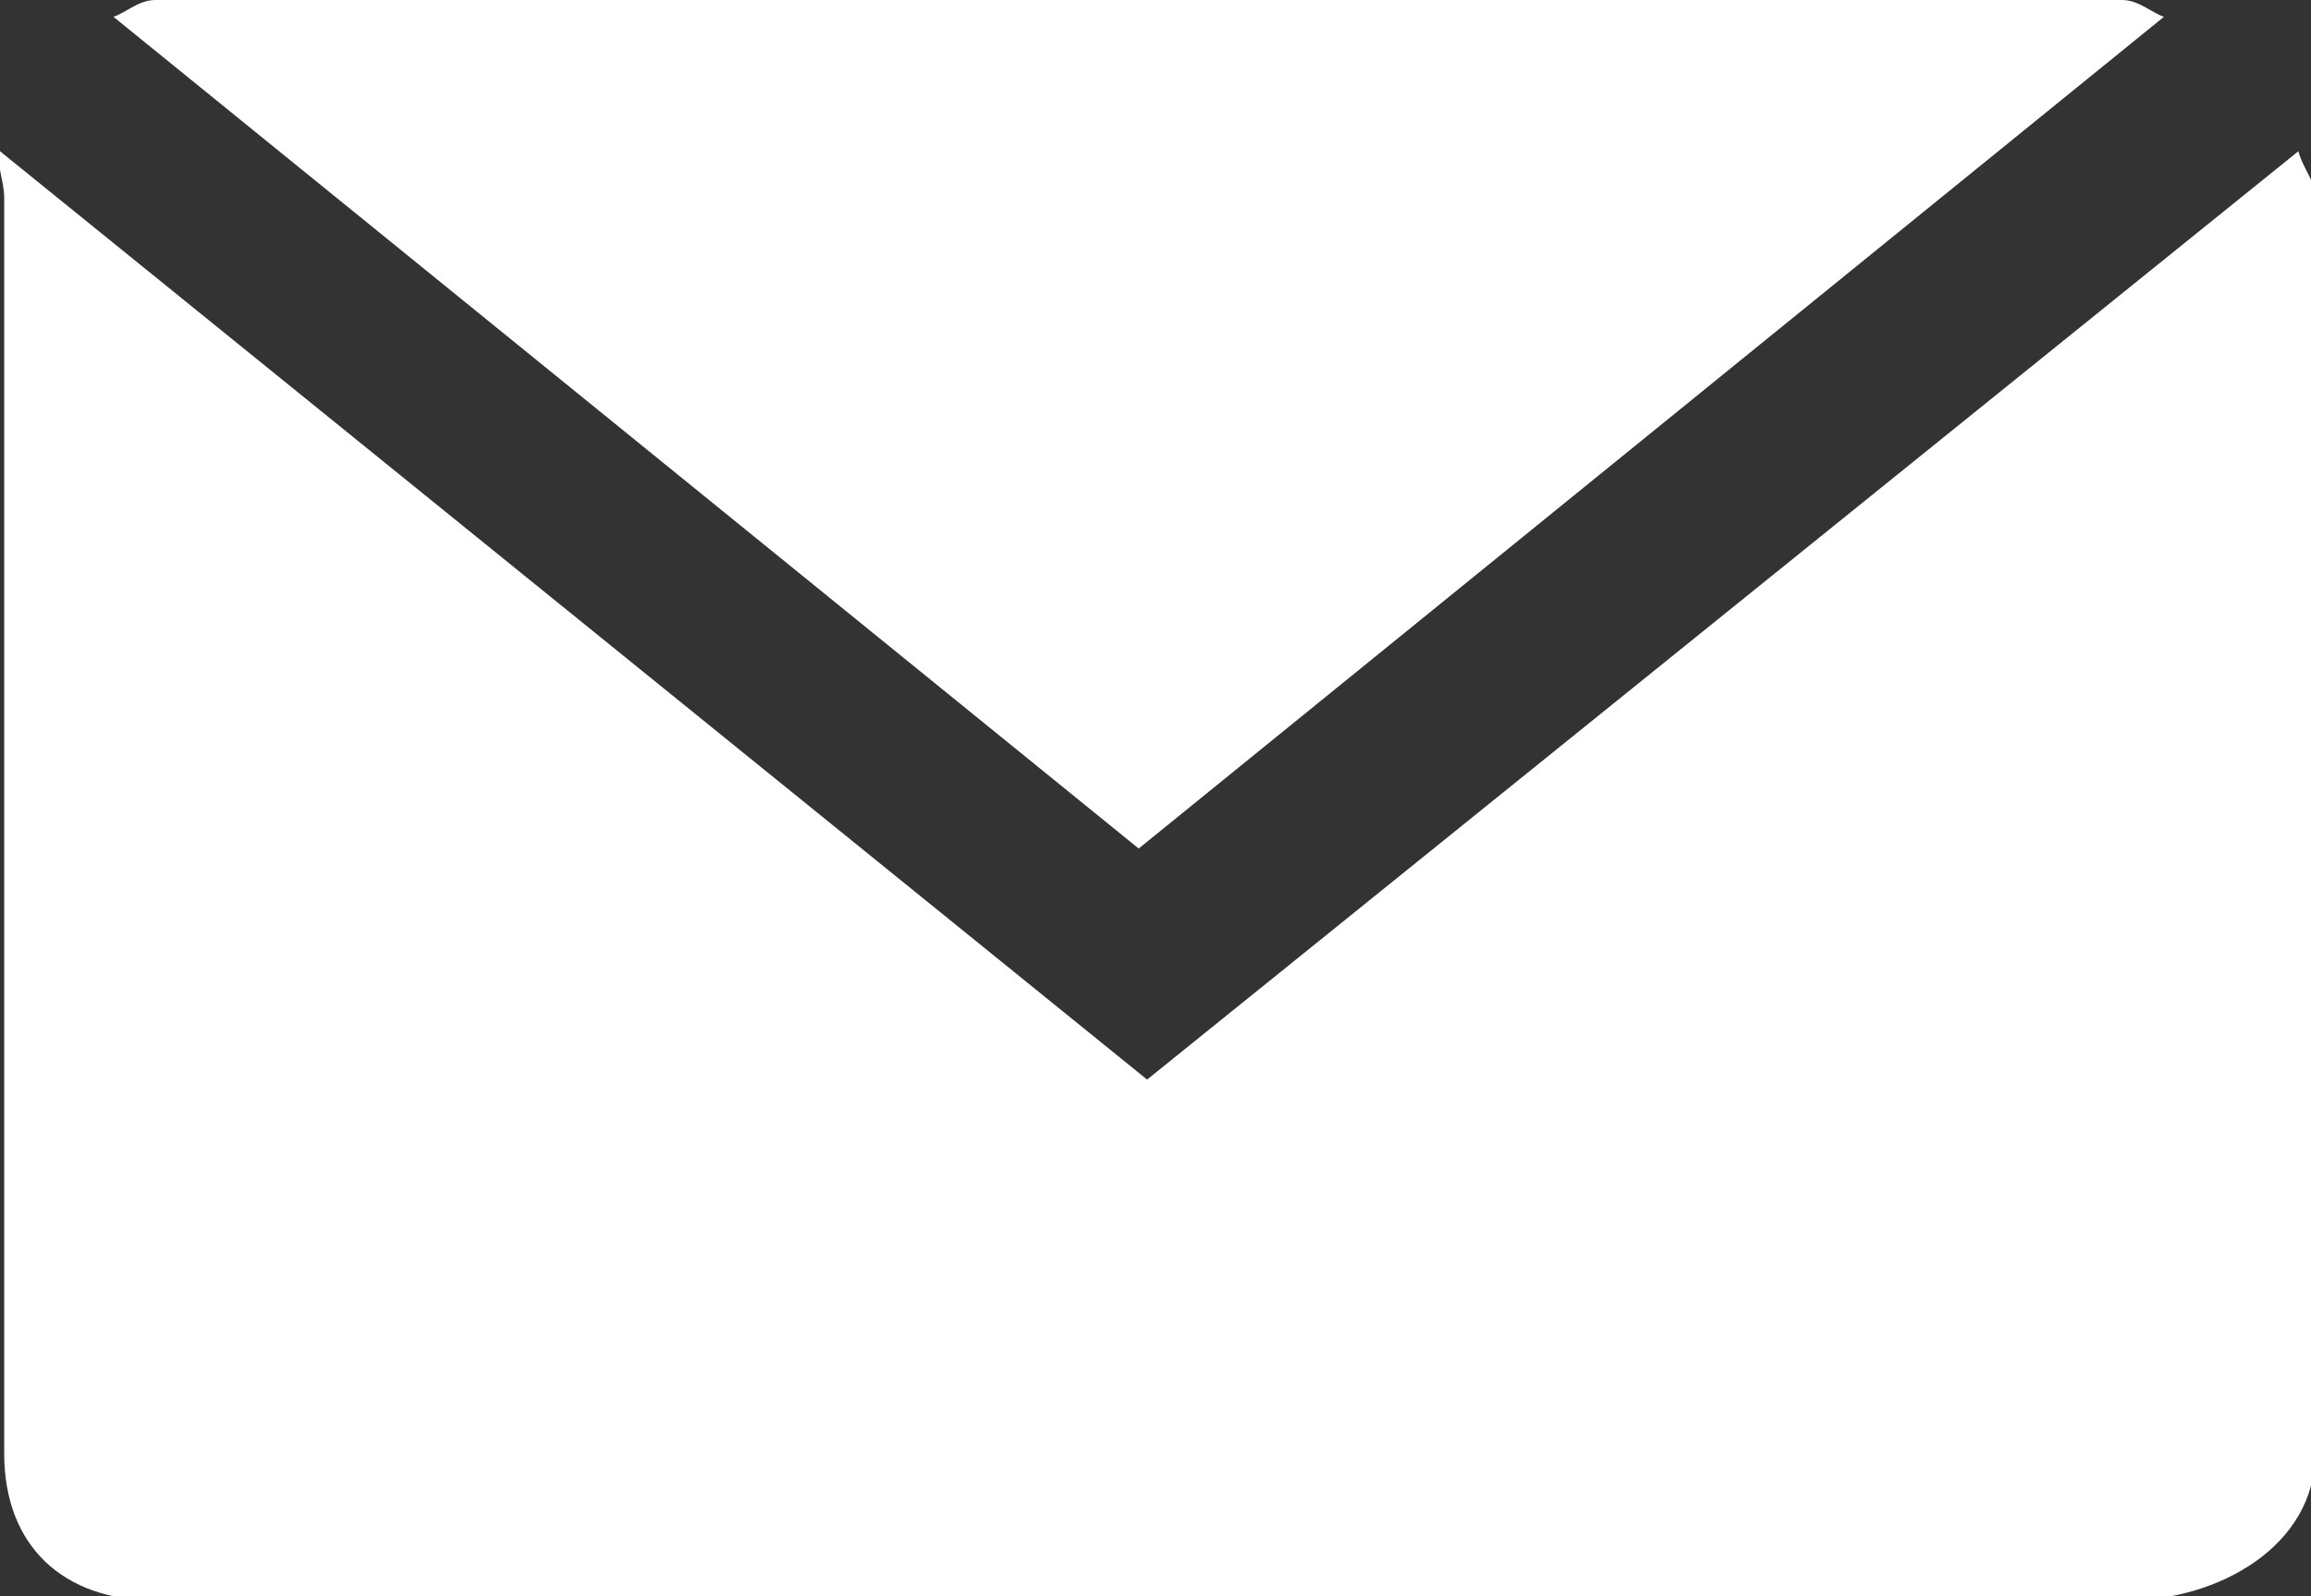 <svg width="55" hegiht="38" viewBox="0 0 55 38" xmlns="http://www.w3.org/2000/svg"><rect x="0" y="0" width="55" height="38" fill="#333333" stroke="none"/><g fill="#fff"><path d="m0 3.6c-.1.3.1.7.1 1.1v29.9c0 2.2 1.4 3.5 3.6 3.5h46.9c2.2 0 4.5-1.3 4.5-3.5v-29.9c0-.4-.3-.7-.4-1.1l-27.4 22.1z"/><path d="m51.5.4c-.3-.1-.6-.4-1-.4h-46.8c-.4 0-.7.3-1 .4l24.4 19.8z"/></g></svg>